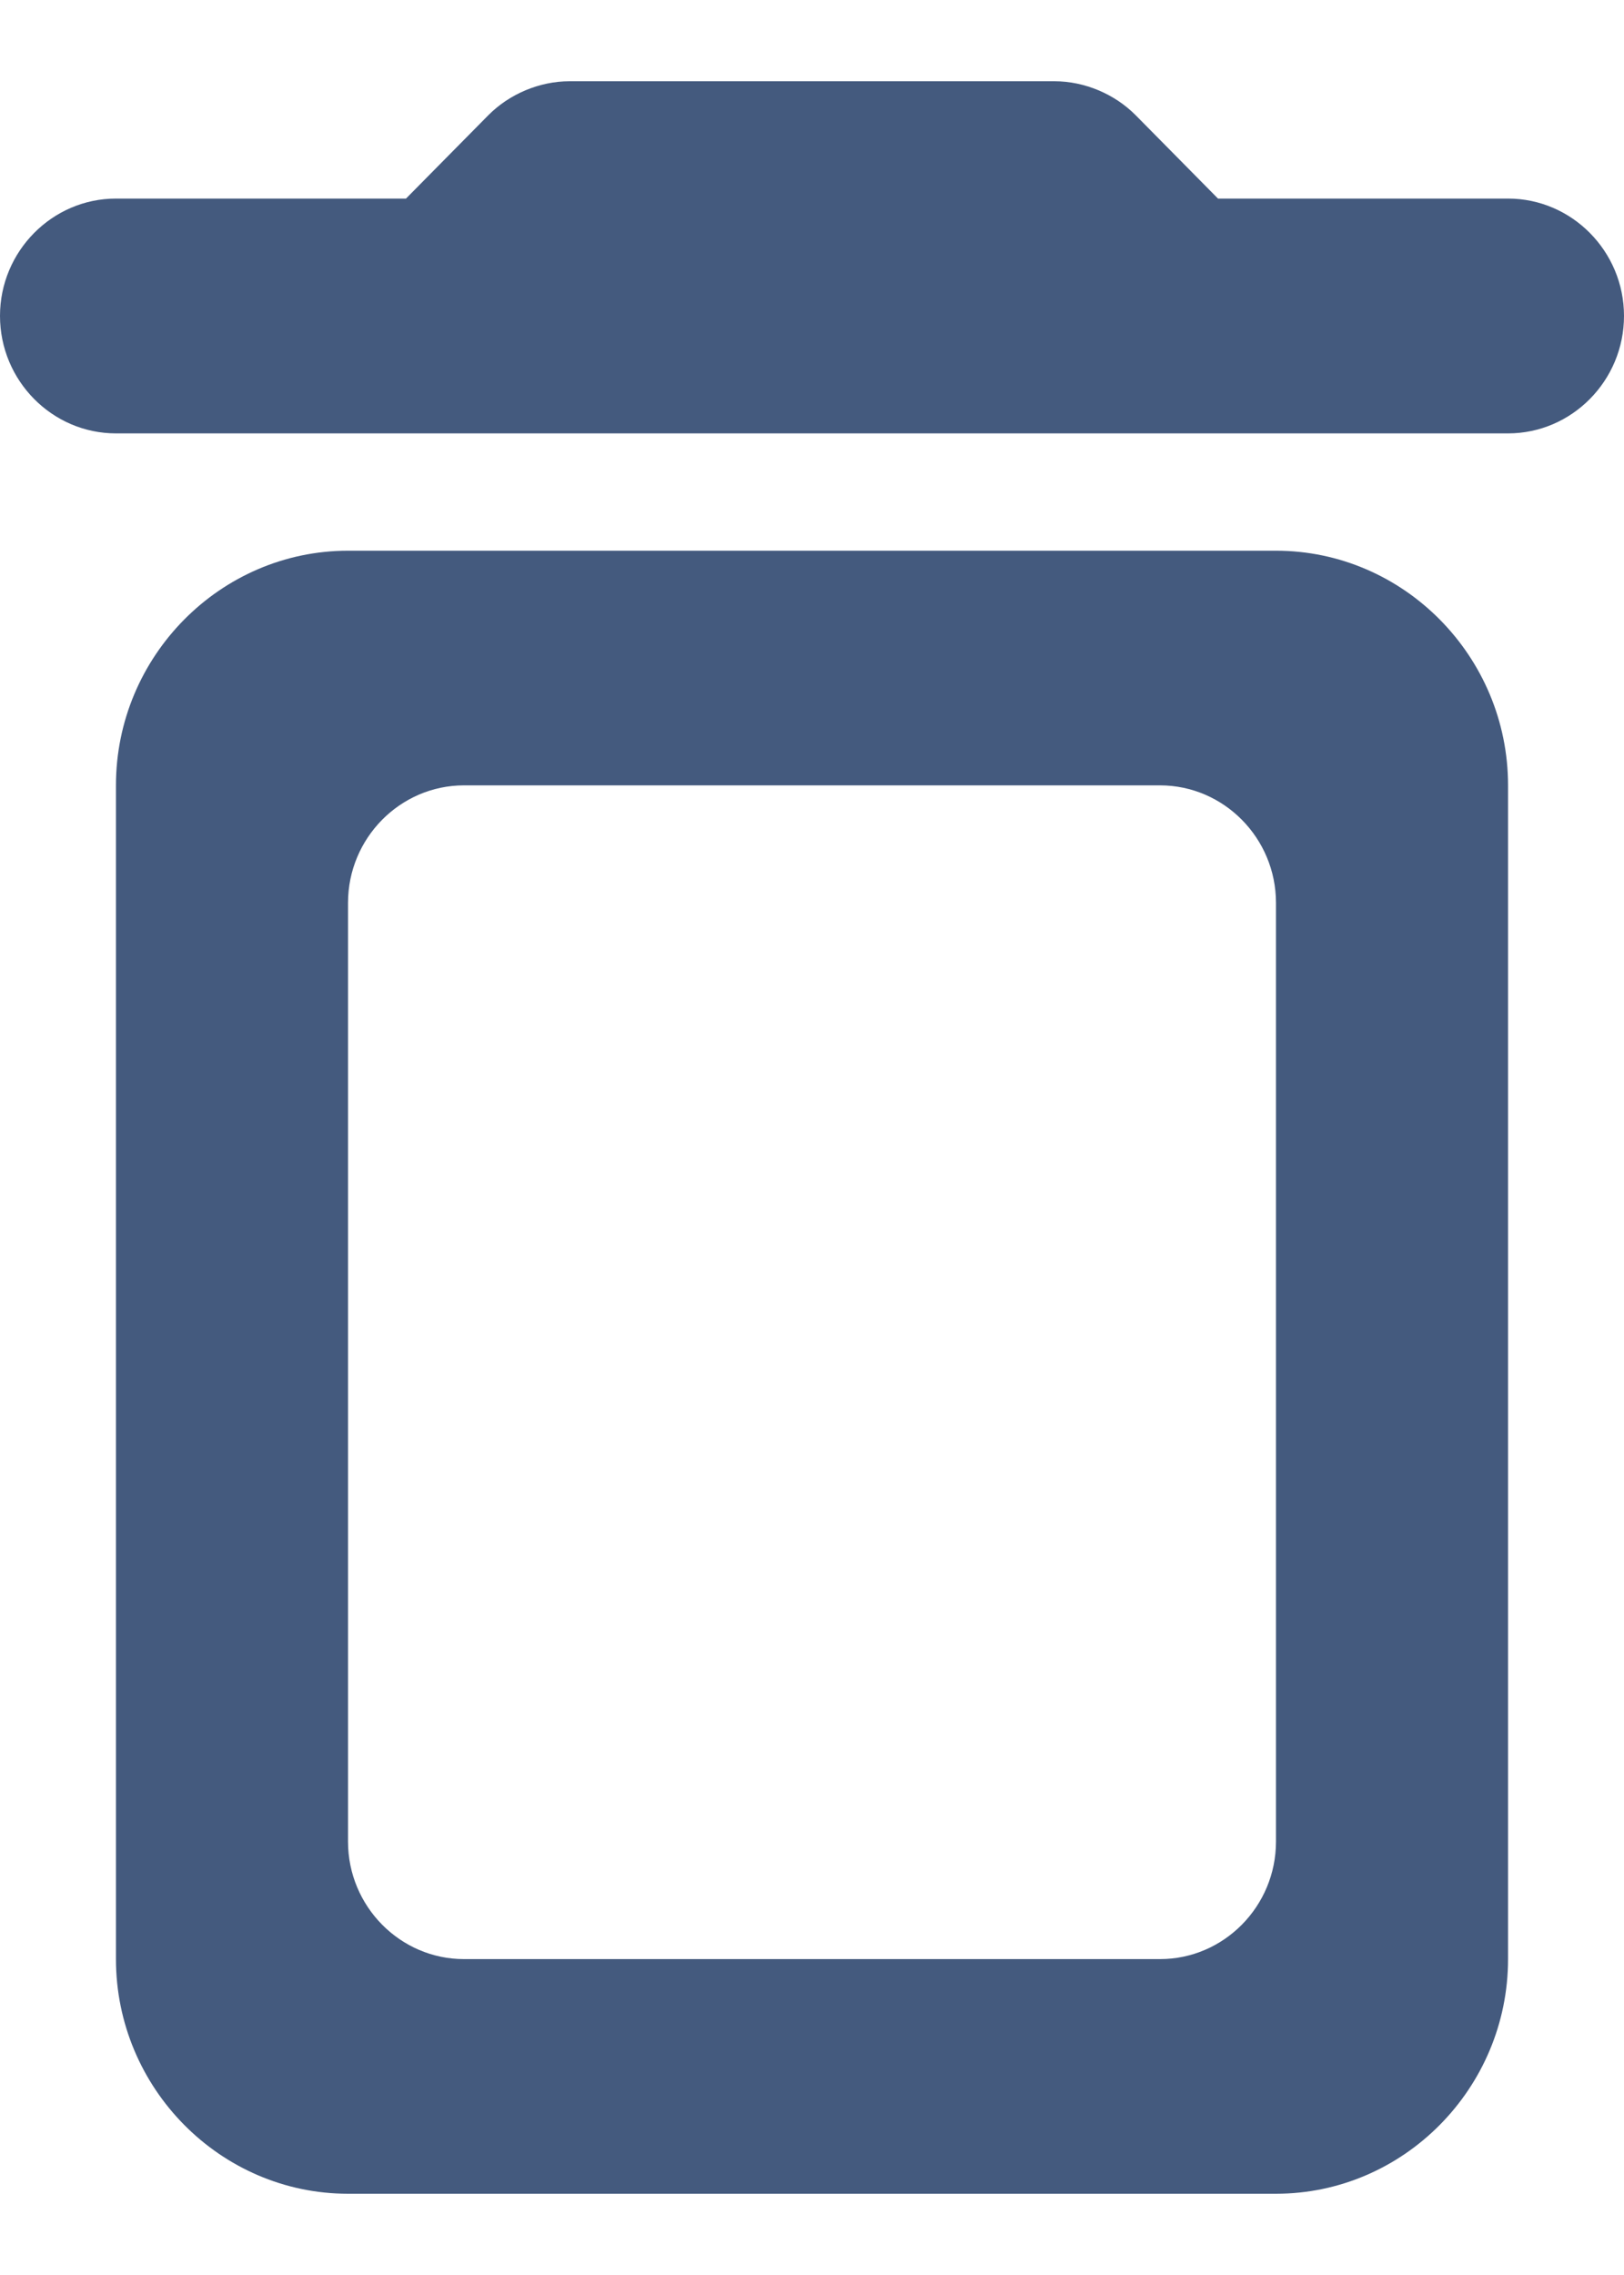 <svg width="10" height="14" viewBox="0 0 10 14" fill="none" xmlns="http://www.w3.org/2000/svg">
<path d="M0.714 12.056C0.714 12.85 1.357 13.5 2.143 13.5H7.857C8.643 13.5 9.286 12.85 9.286 12.056V4.833C9.286 4.039 8.643 3.389 7.857 3.389H2.143C1.357 3.389 0.714 4.039 0.714 4.833V12.056ZM2.857 4.833H7.143C7.536 4.833 7.857 5.158 7.857 5.556V11.333C7.857 11.731 7.536 12.056 7.143 12.056H2.857C2.464 12.056 2.143 11.731 2.143 11.333V5.556C2.143 5.158 2.464 4.833 2.857 4.833ZM7.5 1.222L6.993 0.709C6.864 0.579 6.679 0.5 6.493 0.5H3.507C3.321 0.5 3.136 0.579 3.007 0.709L2.5 1.222H0.714C0.321 1.222 0 1.547 0 1.944C0 2.342 0.321 2.667 0.714 2.667H9.286C9.679 2.667 10 2.342 10 1.944C10 1.547 9.679 1.222 9.286 1.222H7.5Z" fill="#445A7E"/>
</svg>
